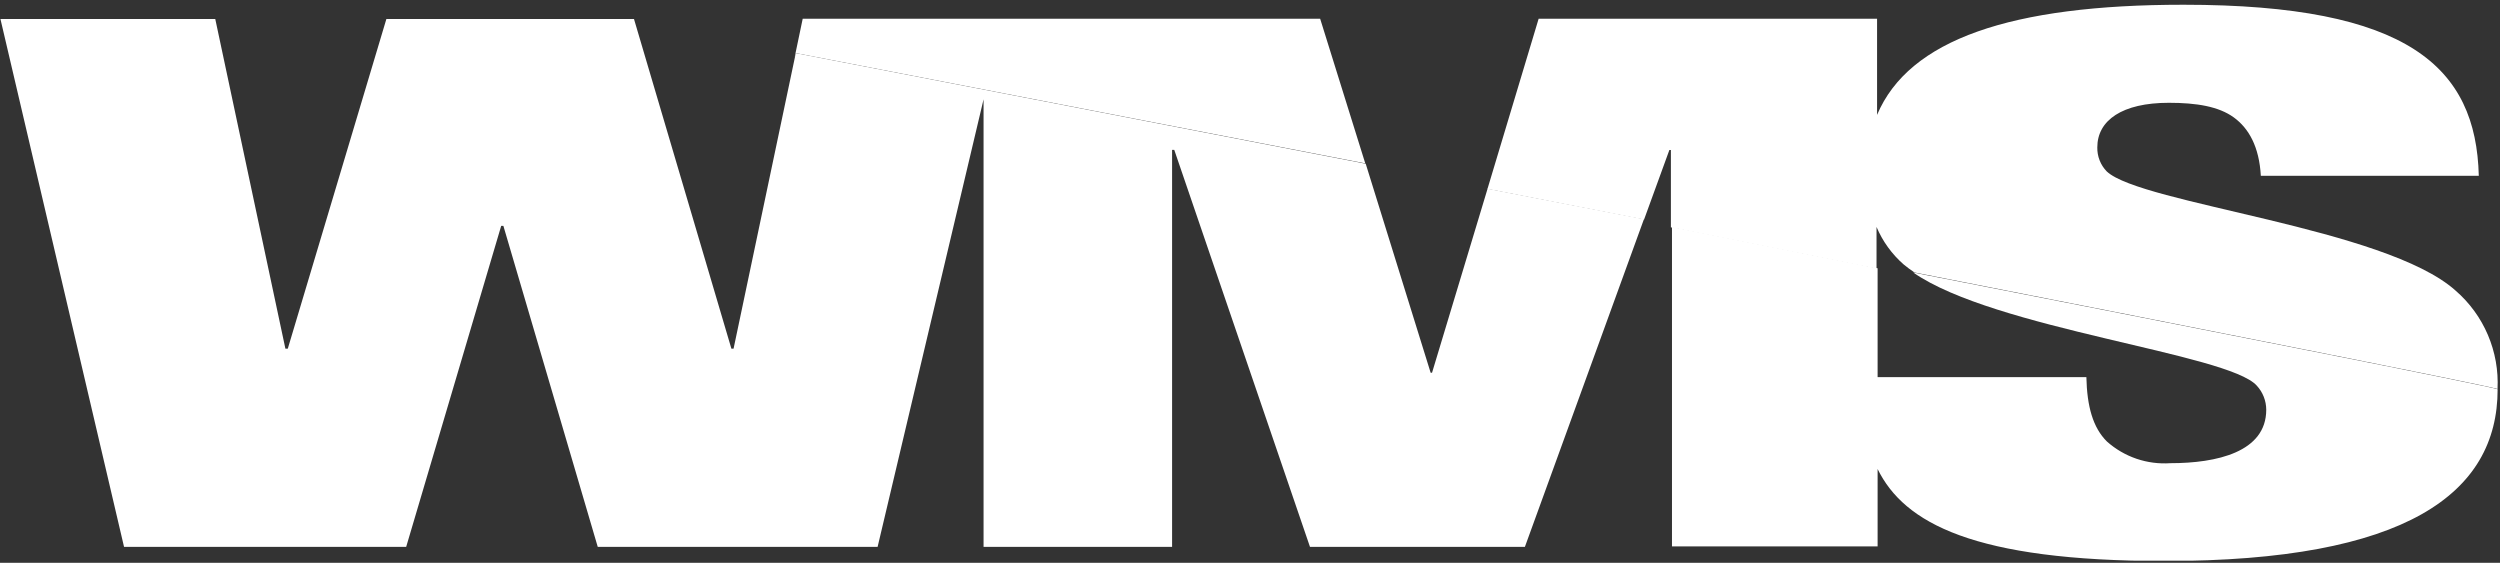 <svg width="231" height="52" viewBox="0 0 231 52" fill="none" xmlns="http://www.w3.org/2000/svg">
<rect x="0" y="0" width="231" height="52" fill="#333333" stroke="none"/>
<g clip-path="url(#clip0_118_3584)">
<path d="M73.461 5.228L73.531 4.908L126.151 15.098L121.981 1.728H74.171L73.441 5.218L73.461 5.228Z" fill="white"/>
<path d="M226.891 26.848C220.411 21.038 197.891 18.848 194.671 15.848C194.383 15.553 194.157 15.204 194.006 14.821C193.855 14.438 193.782 14.029 193.791 13.617C193.791 11.117 196.091 9.498 200.401 9.498C202.971 9.498 205.011 9.838 206.401 10.848C207.791 11.857 208.751 13.557 208.901 16.247H229.041C228.791 6.178 222.501 0.438 201.761 0.438C185.821 0.438 176.381 3.647 173.441 10.617V1.728H142.171L137.361 17.727L137.441 17.457L151.911 20.288L154.251 13.857H154.391V21.288V21.008L173.391 24.828V20.968C173.953 22.3 174.812 23.487 175.901 24.438C176.221 24.703 176.555 24.95 176.901 25.177C202.001 30.108 229.901 35.627 230.771 35.947C230.859 34.236 230.554 32.526 229.882 30.95C229.21 29.373 228.187 27.97 226.891 26.848Z" fill="white"/>
<path fill-rule="evenodd" clip-rule="evenodd" d="M132.321 34.438H132.191L126.191 15.128L73.531 4.908L67.781 32.218H67.581L58.581 1.758H35.701L26.591 32.218H26.371L19.891 1.758H0.041L11.461 50.528H37.531L46.311 20.868H46.511L55.231 50.528H81.091L90.881 9.178V50.528H108.301V13.848H108.501L121.041 50.528H140.901L151.901 20.248L137.451 17.438L132.321 34.438ZM173.491 43.338C175.951 48.338 182.391 51.838 200.031 51.838C222.261 51.838 230.781 45.628 230.781 35.968C230.781 35.818 202.311 30.188 176.781 25.178C184.311 30.418 205.861 32.658 208.521 35.628C209.084 36.234 209.398 37.03 209.401 37.858C209.401 41.778 204.811 42.798 200.551 42.798C199.489 42.872 198.422 42.733 197.414 42.39C196.406 42.046 195.477 41.505 194.681 40.798C193.381 39.508 192.841 37.548 192.781 34.848H173.491V43.338ZM173.491 34.848V24.788L154.491 20.968V50.488H173.491V43.308" fill="white"/>
</g>
<defs>
<clipPath id="clip0_118_3584">
<rect width="230.74" height="51.37" fill="white" transform="translate(0.041 0.438)"/>
</clipPath>
</defs>
</svg>
